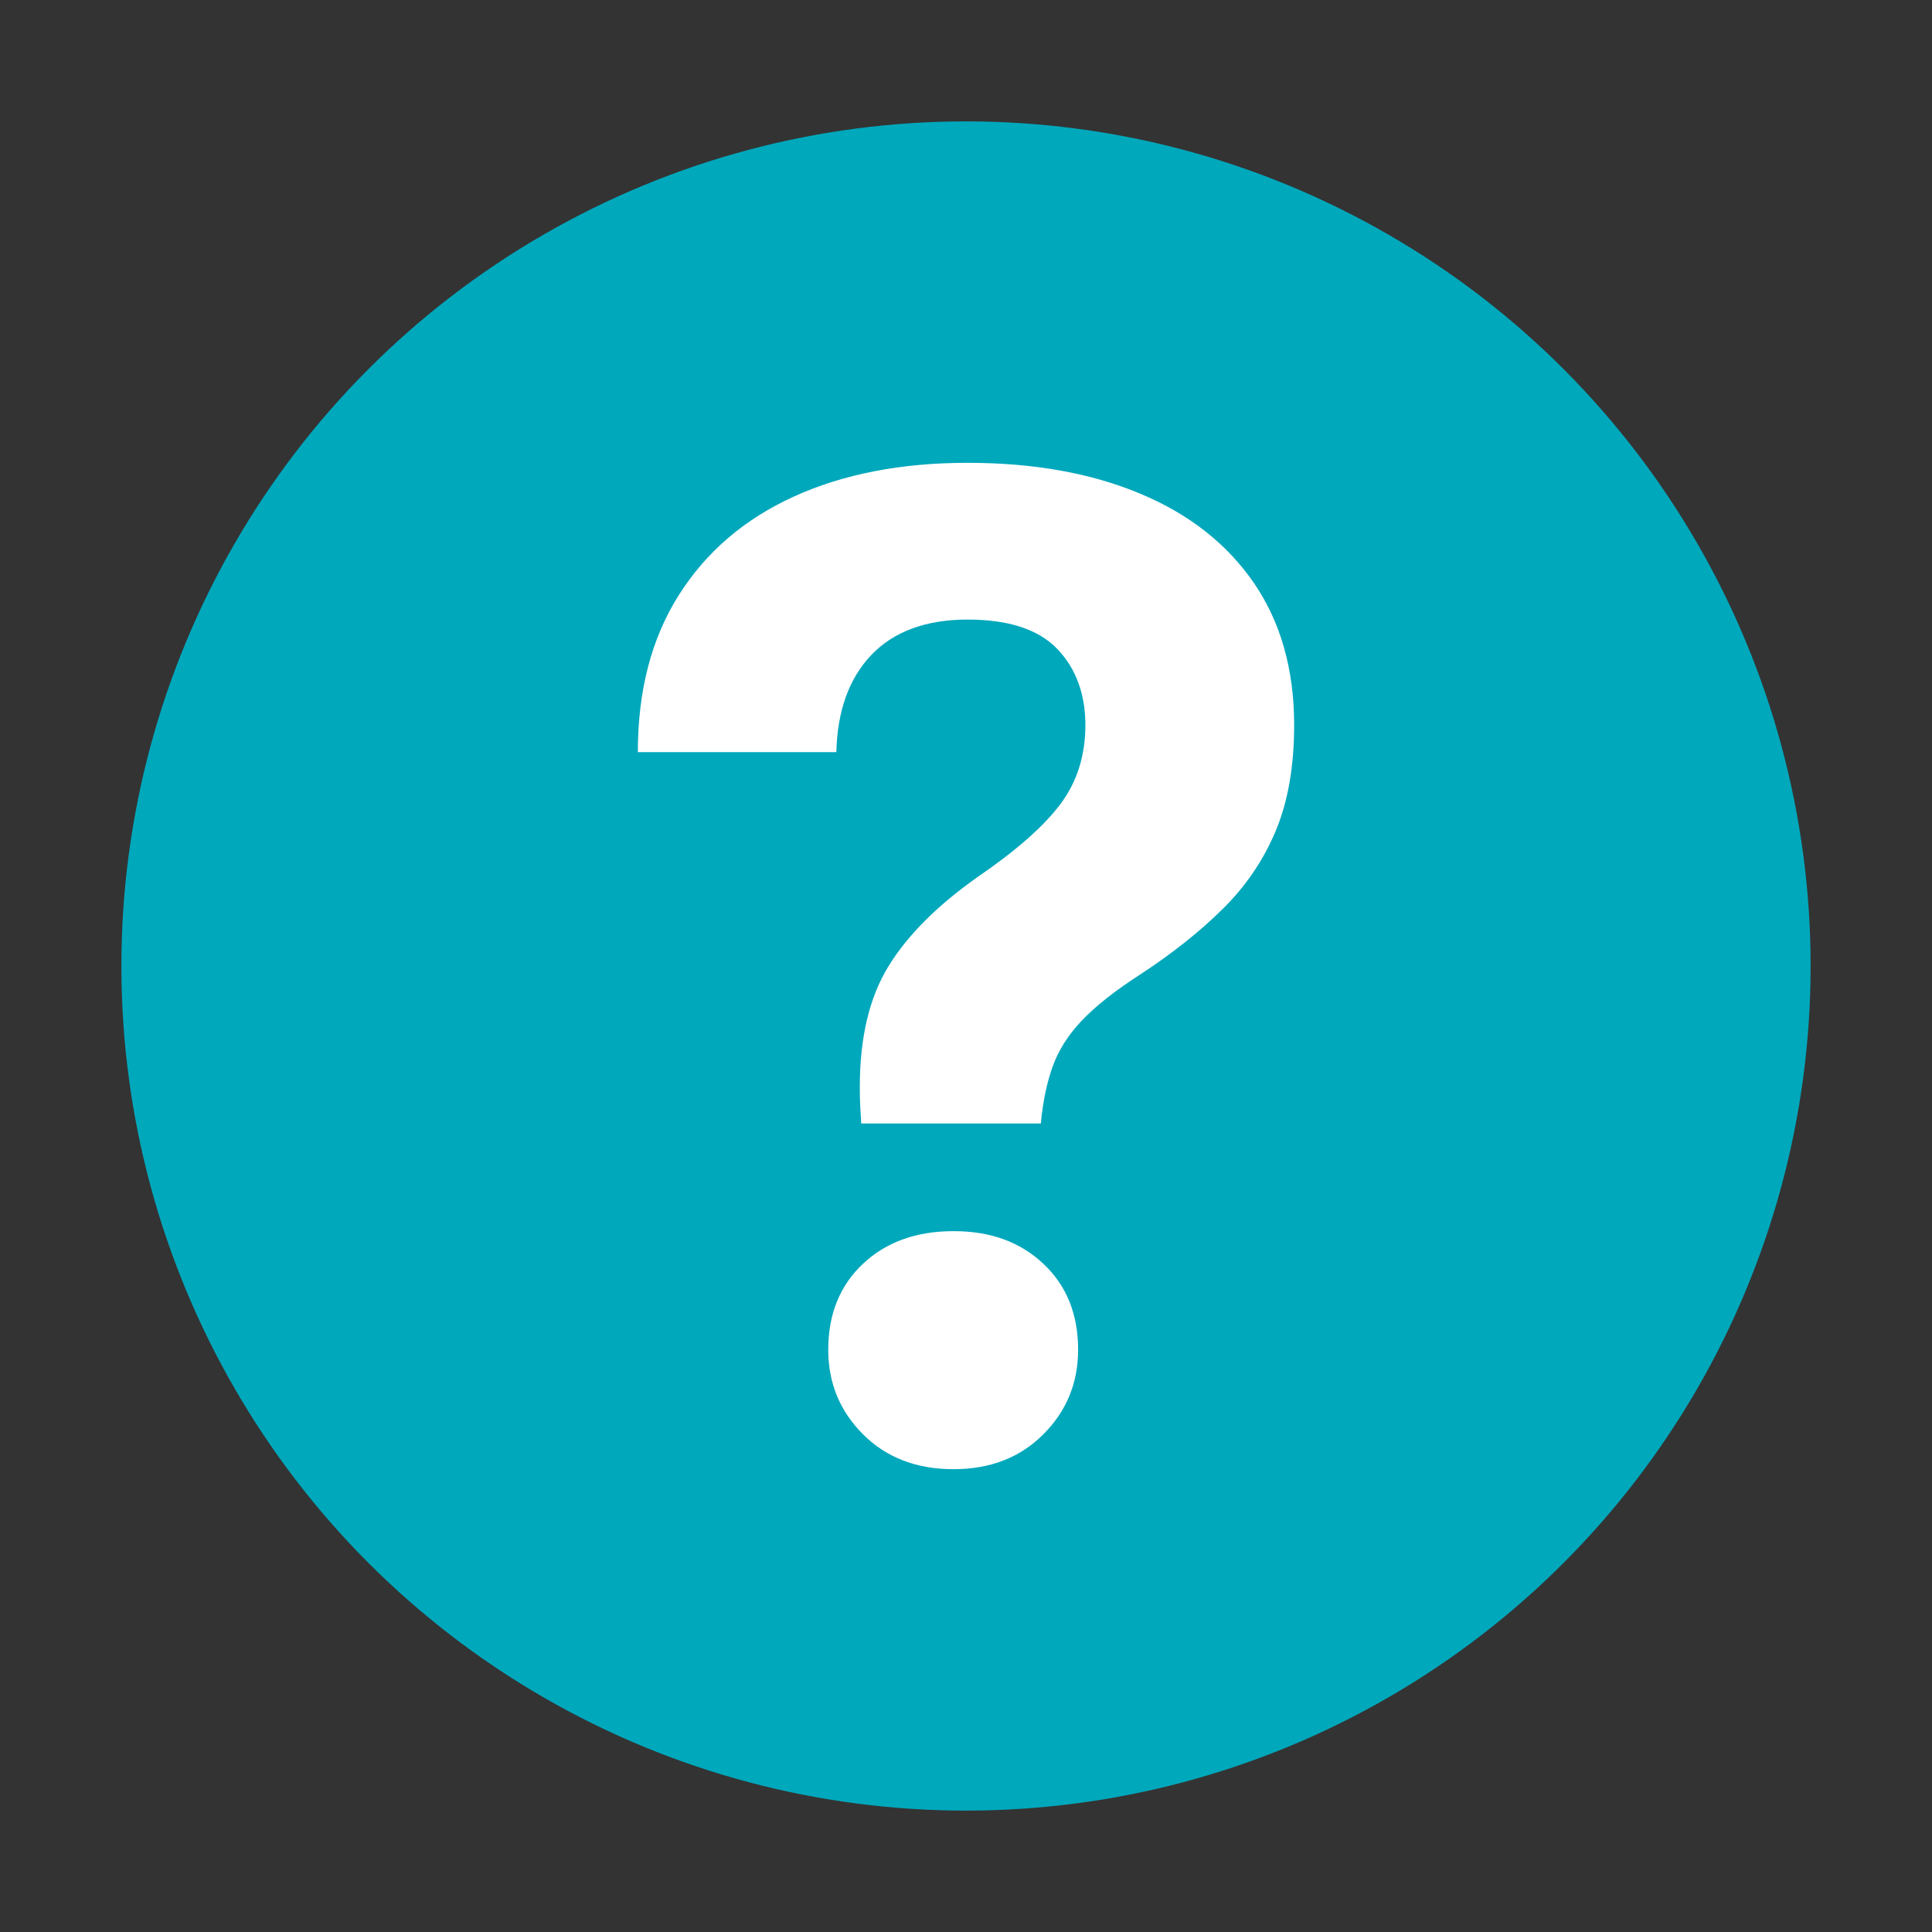 <?xml version="1.0" encoding="UTF-8"?>
<svg id="Layer_1" data-name="Layer 1" xmlns="http://www.w3.org/2000/svg" viewBox="0 0 212.48 212.48">
  <rect x="0" y="0" width="212.48" height="212.48" fill="#333333" stroke="none"/>
  <defs>
    <style>
      .cls-1 {
        fill: #fff;
      }

      .cls-2 {
        fill: #00a8bc;
      }
    </style>
  </defs>
  <circle class="cls-2" cx="106.24" cy="106.24" r="92.89"/>
  <path class="cls-1" d="M94.72,123.56c-.05-.7-.09-1.37-.12-2.01s-.04-1.32-.04-2.01c0-5.42,1.05-9.84,3.14-13.25,2.09-3.41,5.34-6.67,9.75-9.79,4.24-2.9,7.29-5.57,9.14-8.02s2.78-5.36,2.78-8.74-1.03-6.23-3.1-8.38c-2.07-2.15-5.36-3.22-9.87-3.22s-8.08,1.29-10.55,3.87c-2.47,2.58-3.76,6.15-3.87,10.71h-21.83c0-6.77,1.5-12.53,4.51-17.28s7.22-8.36,12.65-10.83,11.79-3.71,19.09-3.71,13.57,1.13,18.97,3.38,9.57,5.53,12.53,9.83c2.95,4.3,4.43,9.51,4.43,15.63,0,4.51-.67,8.38-2.01,11.6s-3.29,6.1-5.84,8.62-5.6,4.94-9.14,7.25c-2.74,1.77-4.86,3.45-6.36,5.03-1.5,1.58-2.58,3.28-3.22,5.08s-1.07,3.88-1.29,6.24h-19.74ZM104.87,161.58c-4.08,0-7.4-1.28-9.95-3.83s-3.83-5.65-3.83-9.3c0-3.92,1.28-7.08,3.83-9.47,2.55-2.39,5.87-3.58,9.95-3.58s7.32,1.19,9.87,3.58c2.55,2.39,3.83,5.54,3.83,9.47,0,3.65-1.28,6.75-3.83,9.3s-5.84,3.83-9.87,3.83Z"/>
</svg>
